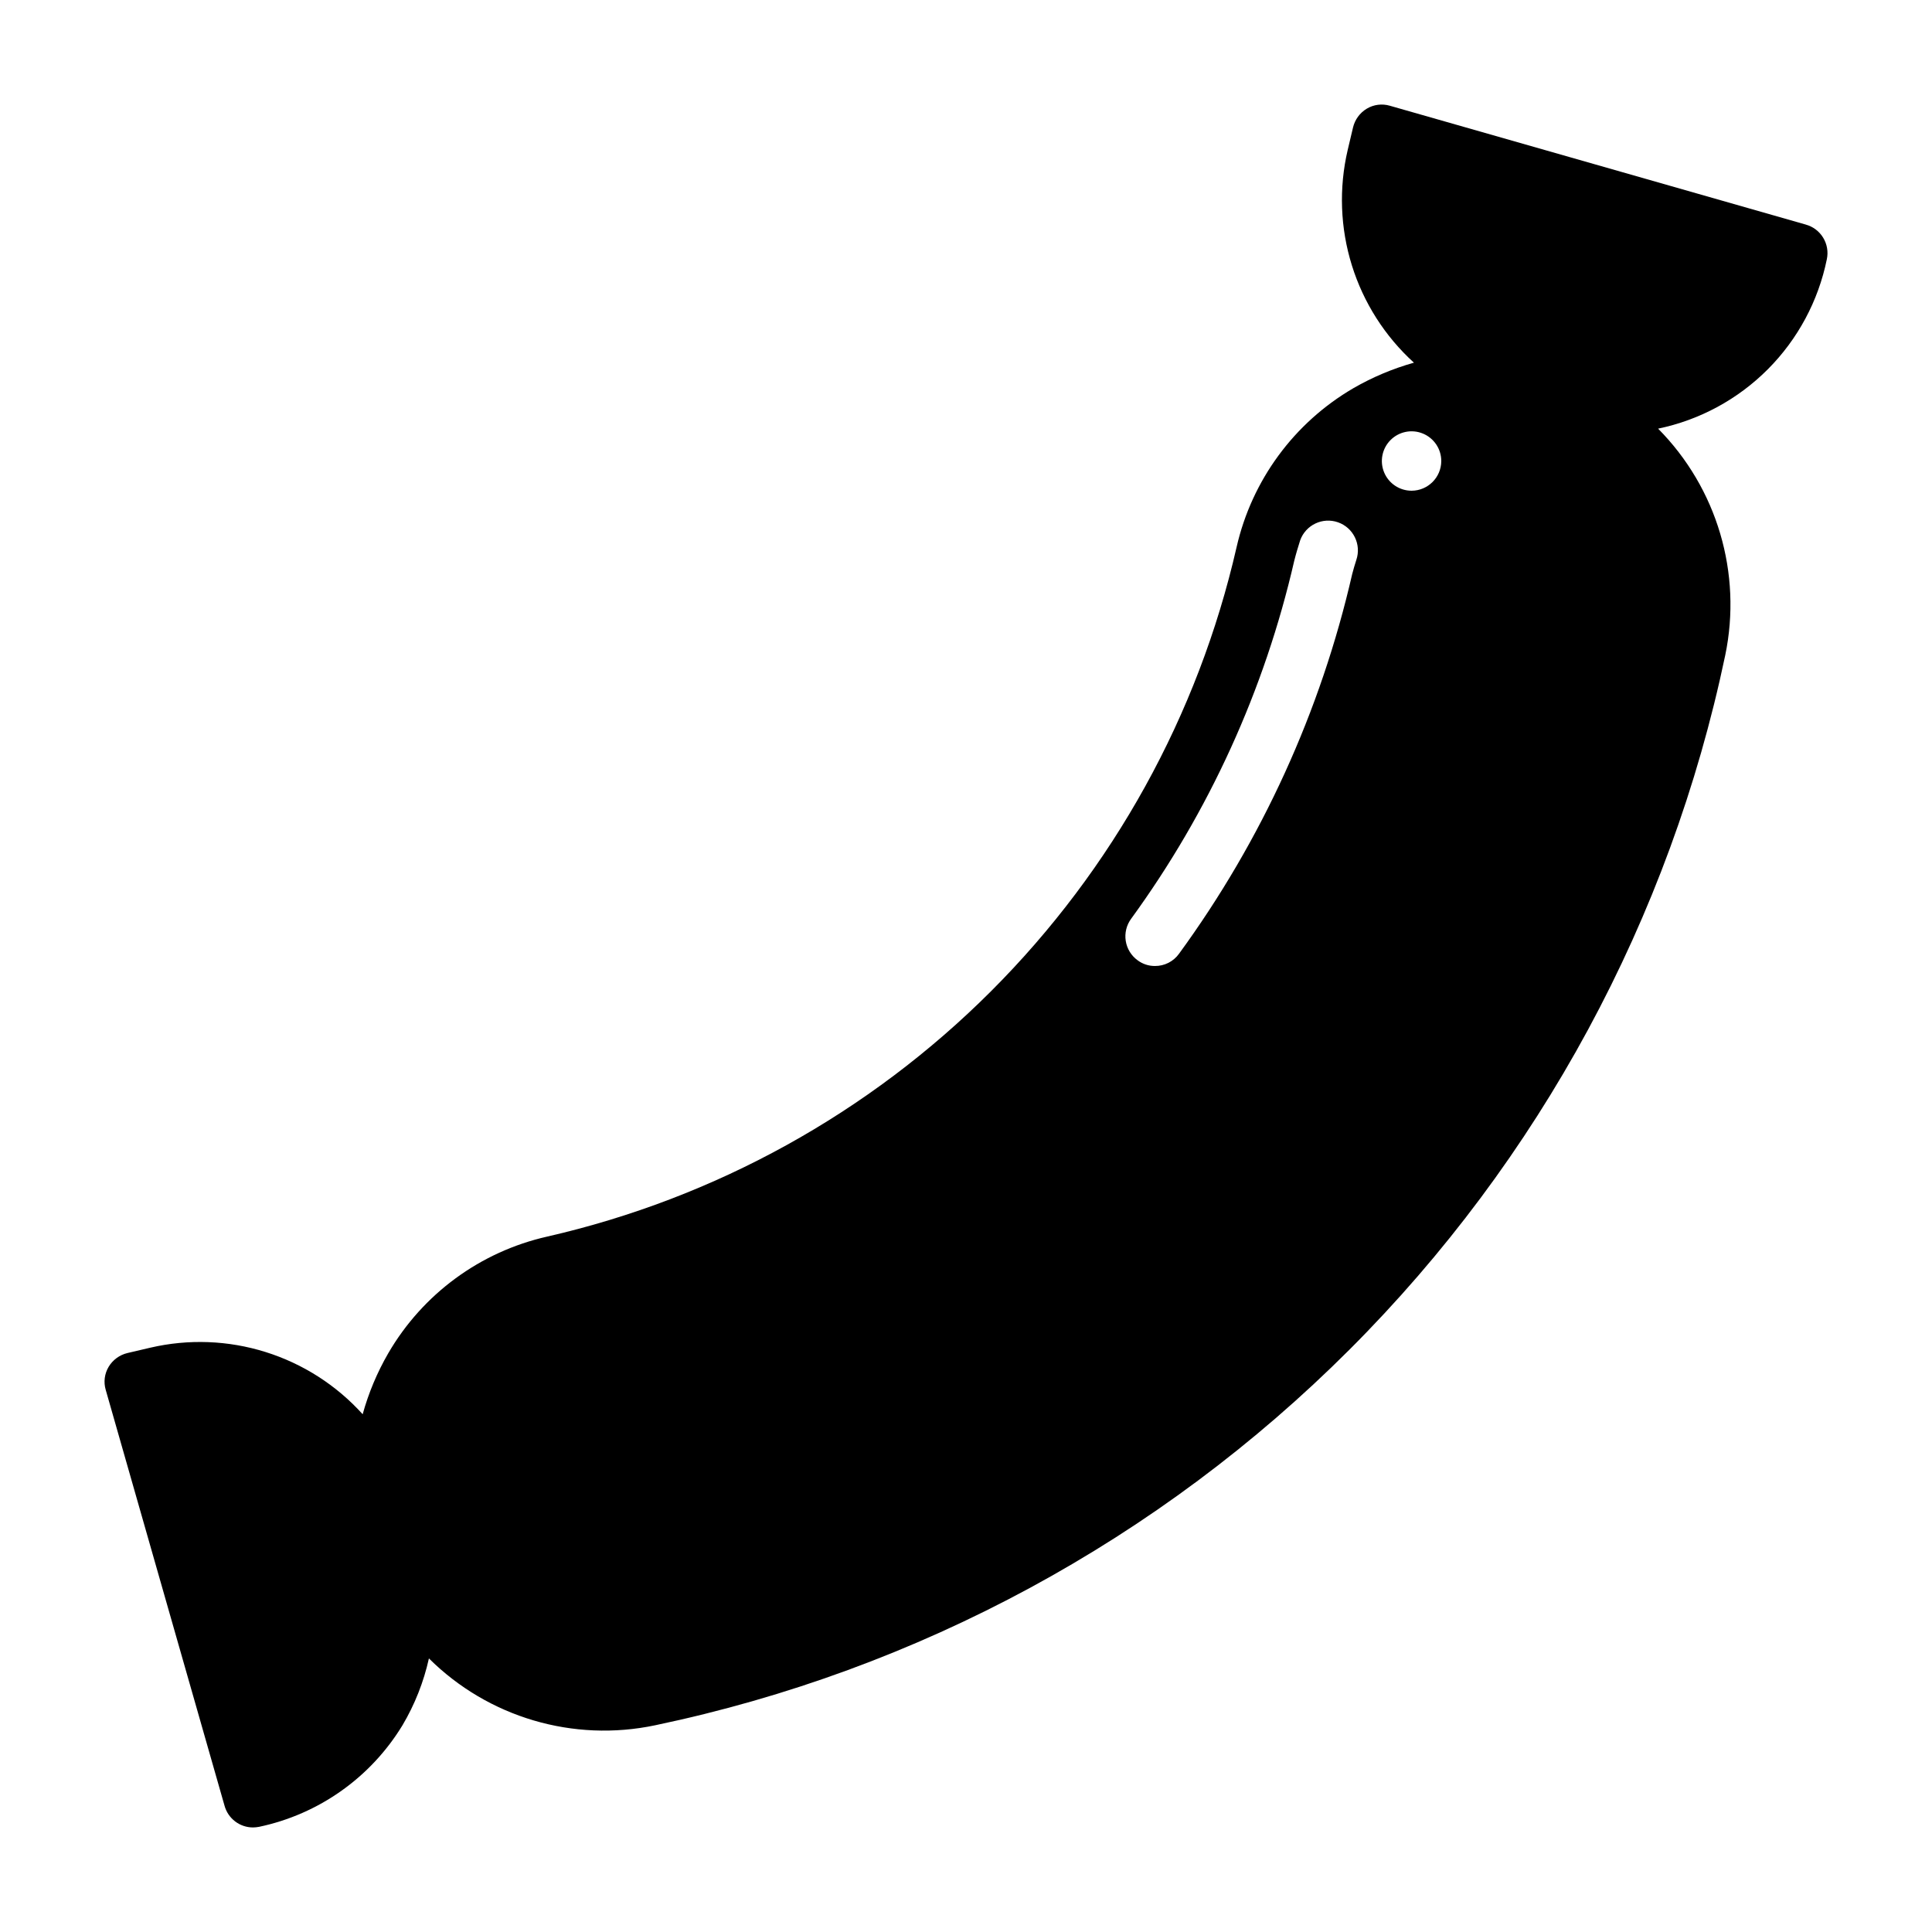 <?xml version="1.0" encoding="UTF-8"?>
<!-- Uploaded to: SVG Repo, www.svgrepo.com, Generator: SVG Repo Mixer Tools -->
<svg fill="#000000" width="800px" height="800px" version="1.1" viewBox="144 144 512 512" xmlns="http://www.w3.org/2000/svg">
 <path d="m622.54 203.51-110.21-31.488c-2.066-0.609-4.293-0.324-6.141 0.789-1.82 1.102-3.125 2.891-3.621 4.957l-1.418 5.984c-2.359 10.105-1.977 20.66 1.109 30.57 3.086 9.91 8.766 18.812 16.445 25.793-5.613 1.578-11.008 3.852-16.059 6.769-15.695 9.152-26.898 24.398-30.938 42.117-10.184 44.555-32.73 85.336-65.051 117.66-32.32 32.32-73.102 54.867-117.66 65.051-17.73 4.008-32.992 15.219-42.117 30.938-2.934 5.07-5.207 10.492-6.769 16.141-6.953-7.699-15.84-13.391-25.738-16.492-9.898-3.102-20.445-3.496-30.547-1.145l-6.062 1.418c-2.066 0.496-3.856 1.801-4.957 3.621-1.113 1.848-1.398 4.074-0.789 6.141l31.488 110.21c0.938 3.402 4.031 5.758 7.559 5.75 0.527-0.012 1.055-0.062 1.574-0.16 15.848-3.34 29.609-13.082 38.023-26.922 3.258-5.496 5.621-11.473 7.004-17.711 15.734 15.629 38.285 22.289 59.984 17.711 69.699-14.609 133.63-49.207 183.99-99.562s84.953-114.29 99.562-183.99c4.519-21.738-2.16-44.293-17.789-60.062 11.023-2.289 21.133-7.762 29.078-15.734 7.949-7.977 13.383-18.105 15.633-29.137 0.879-4.066-1.574-8.113-5.59-9.211zm-119.1 88.875c-0.395 1.258-0.789 2.519-1.102 3.777v0.004c-8.32 36.297-23.934 70.527-45.895 100.6-1.477 2.051-3.852 3.254-6.375 3.231-1.645 0.012-3.25-0.516-4.566-1.496-1.703-1.227-2.844-3.078-3.168-5.148-0.324-2.07 0.191-4.188 1.434-5.875 20.664-28.375 35.363-60.645 43.219-94.855 0.473-1.891 1.023-3.699 1.574-5.434 1.461-4.07 5.93-6.203 10.016-4.777 4.082 1.426 6.254 5.879 4.863 9.973zm14.641-18.34c-3.184 0-6.055-1.918-7.273-4.859s-0.543-6.328 1.707-8.578c2.254-2.254 5.637-2.926 8.578-1.707s4.859 4.086 4.859 7.273c-0.012 4.34-3.527 7.859-7.871 7.871z"/>
</svg>